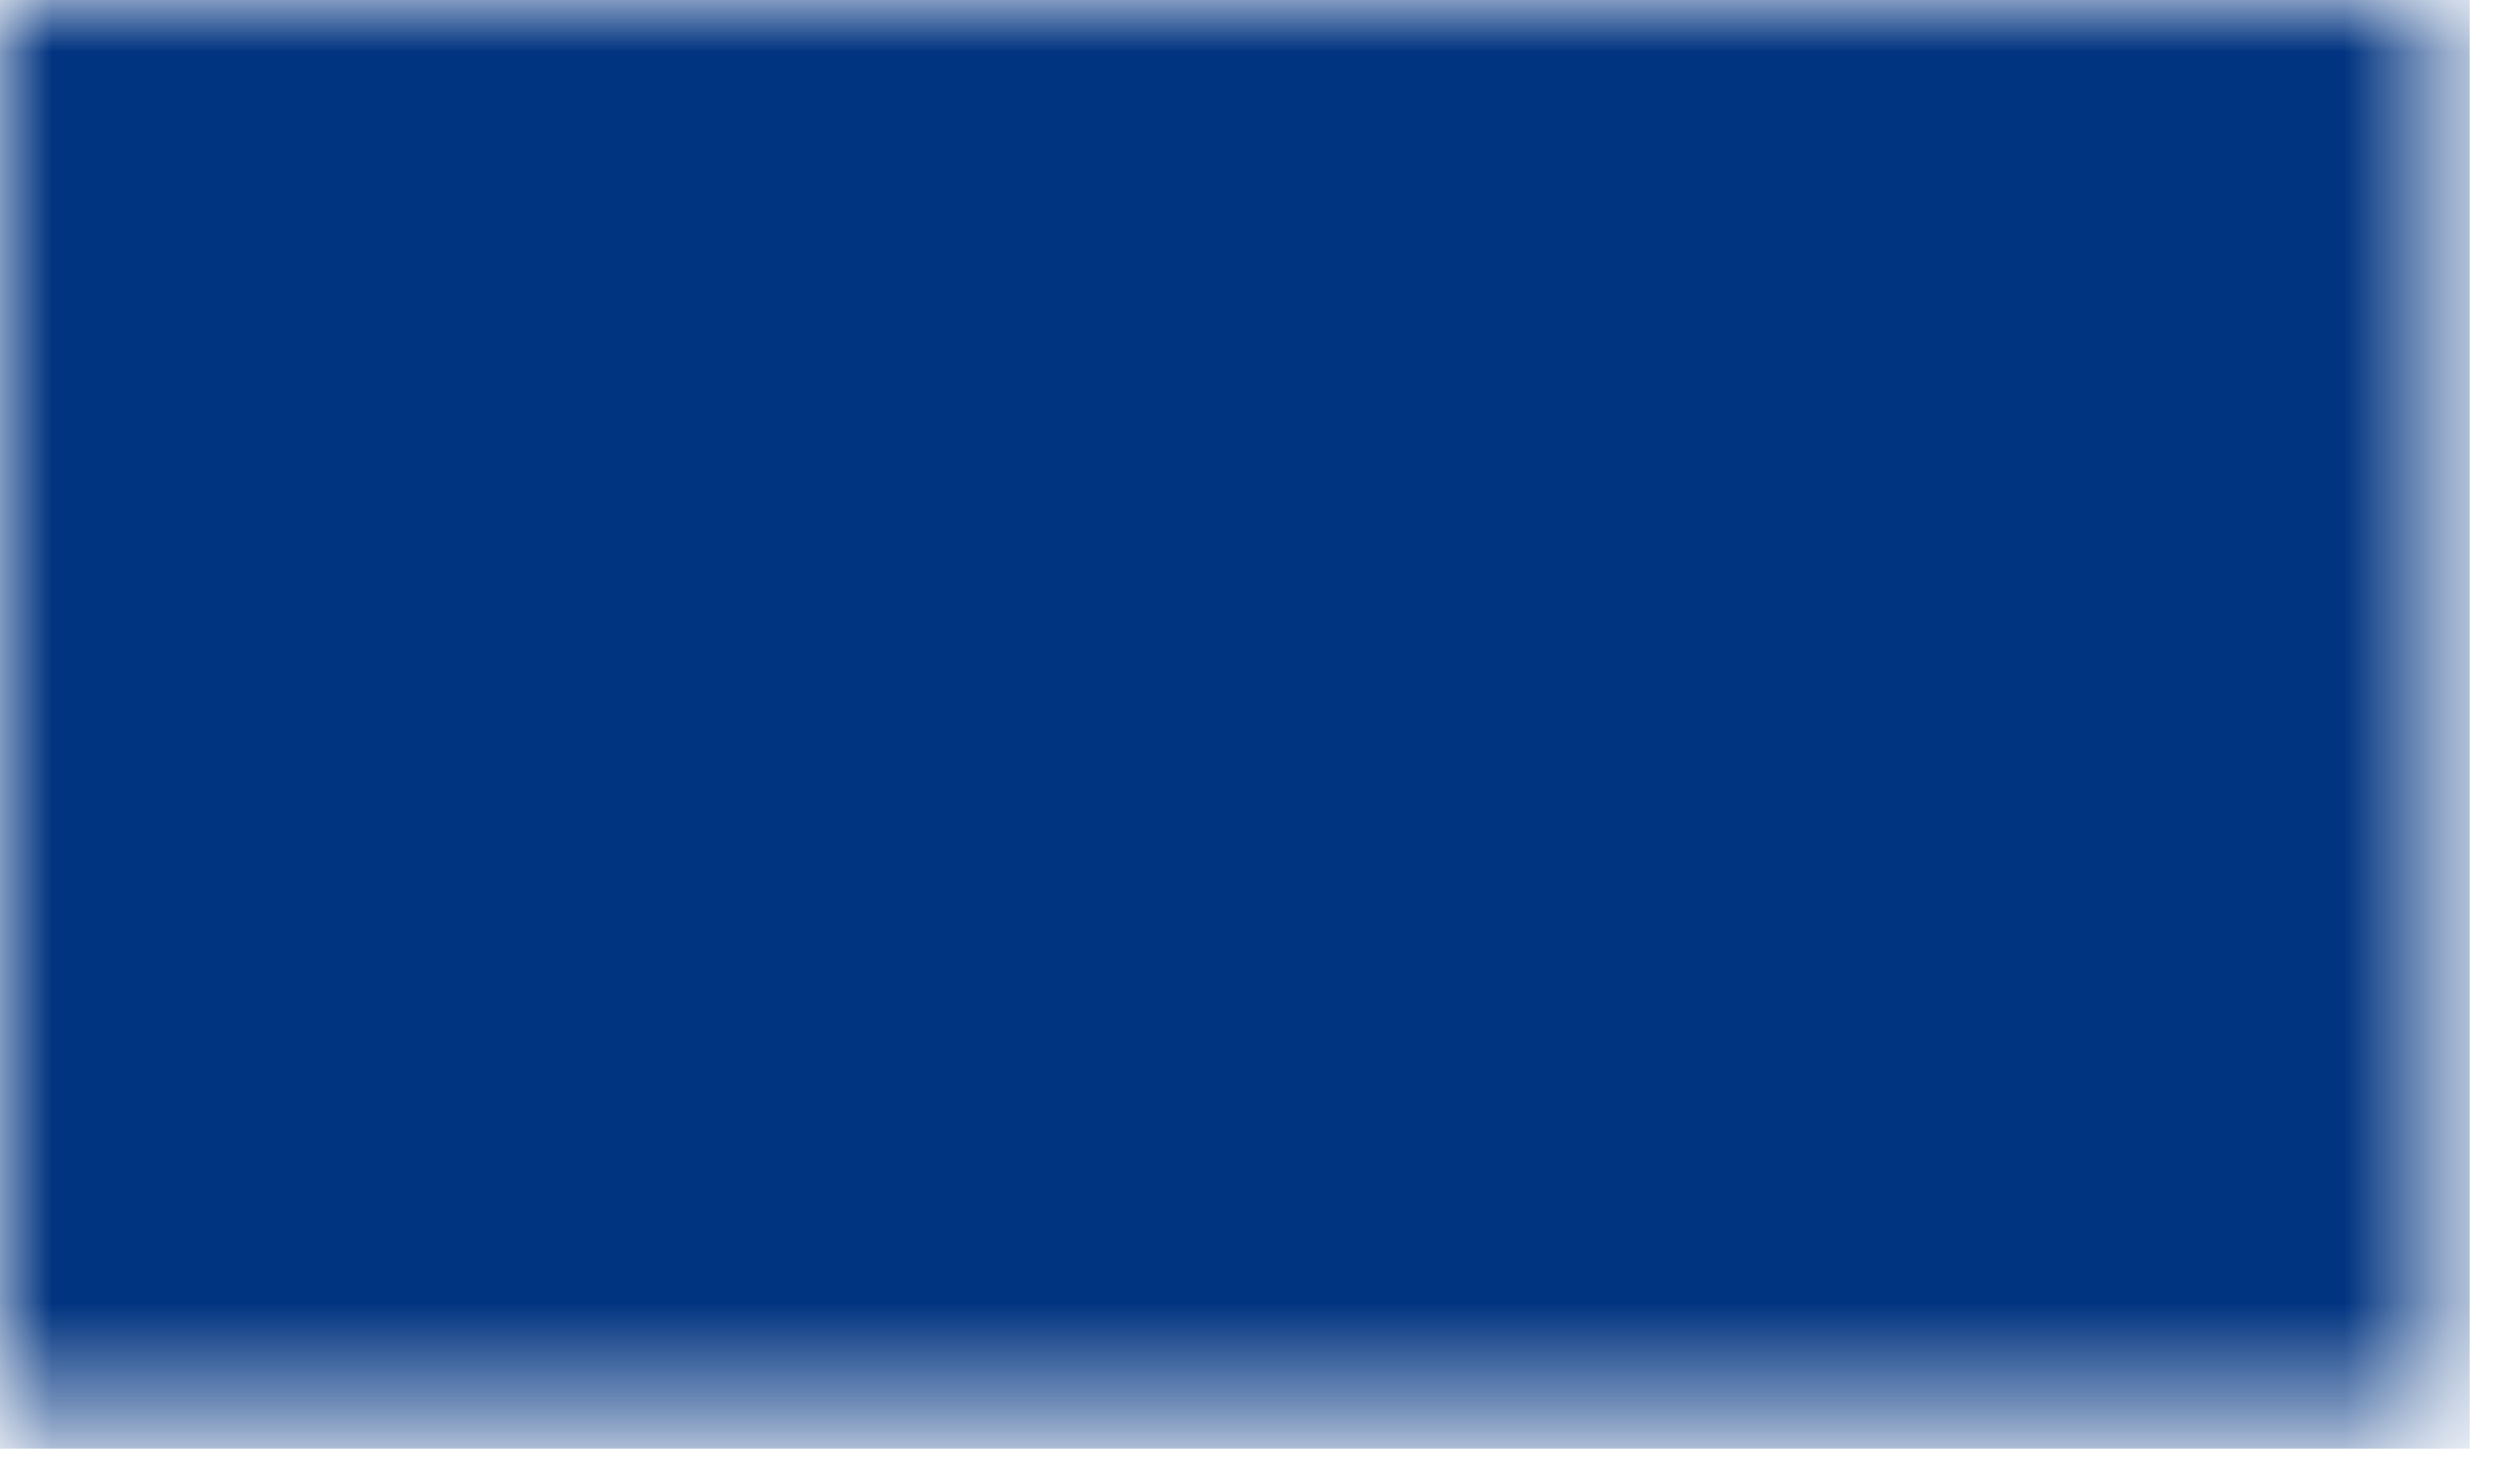 <?xml version="1.0" encoding="utf-8"?>
<svg xmlns="http://www.w3.org/2000/svg" fill="none" height="100%" overflow="visible" preserveAspectRatio="none" style="display: block;" viewBox="0 0 24 14" width="100%">
<g id="Group 3">
<mask height="14" id="mask0_0_24633" maskUnits="userSpaceOnUse" style="mask-type:luminance" width="24" x="0" y="0">
<path clip-rule="evenodd" d="M0 0H23.397V13.545H0V0Z" fill="white" fill-rule="evenodd" id="Clip 2"/>
</mask>
<g mask="url(#mask0_0_24633)">
<path clip-rule="evenodd" d="M0 13.907H23.709V-0H0V13.907Z" fill="#003380" fill-rule="evenodd" id="Fill 1"/>
</g>
</g>
</svg>